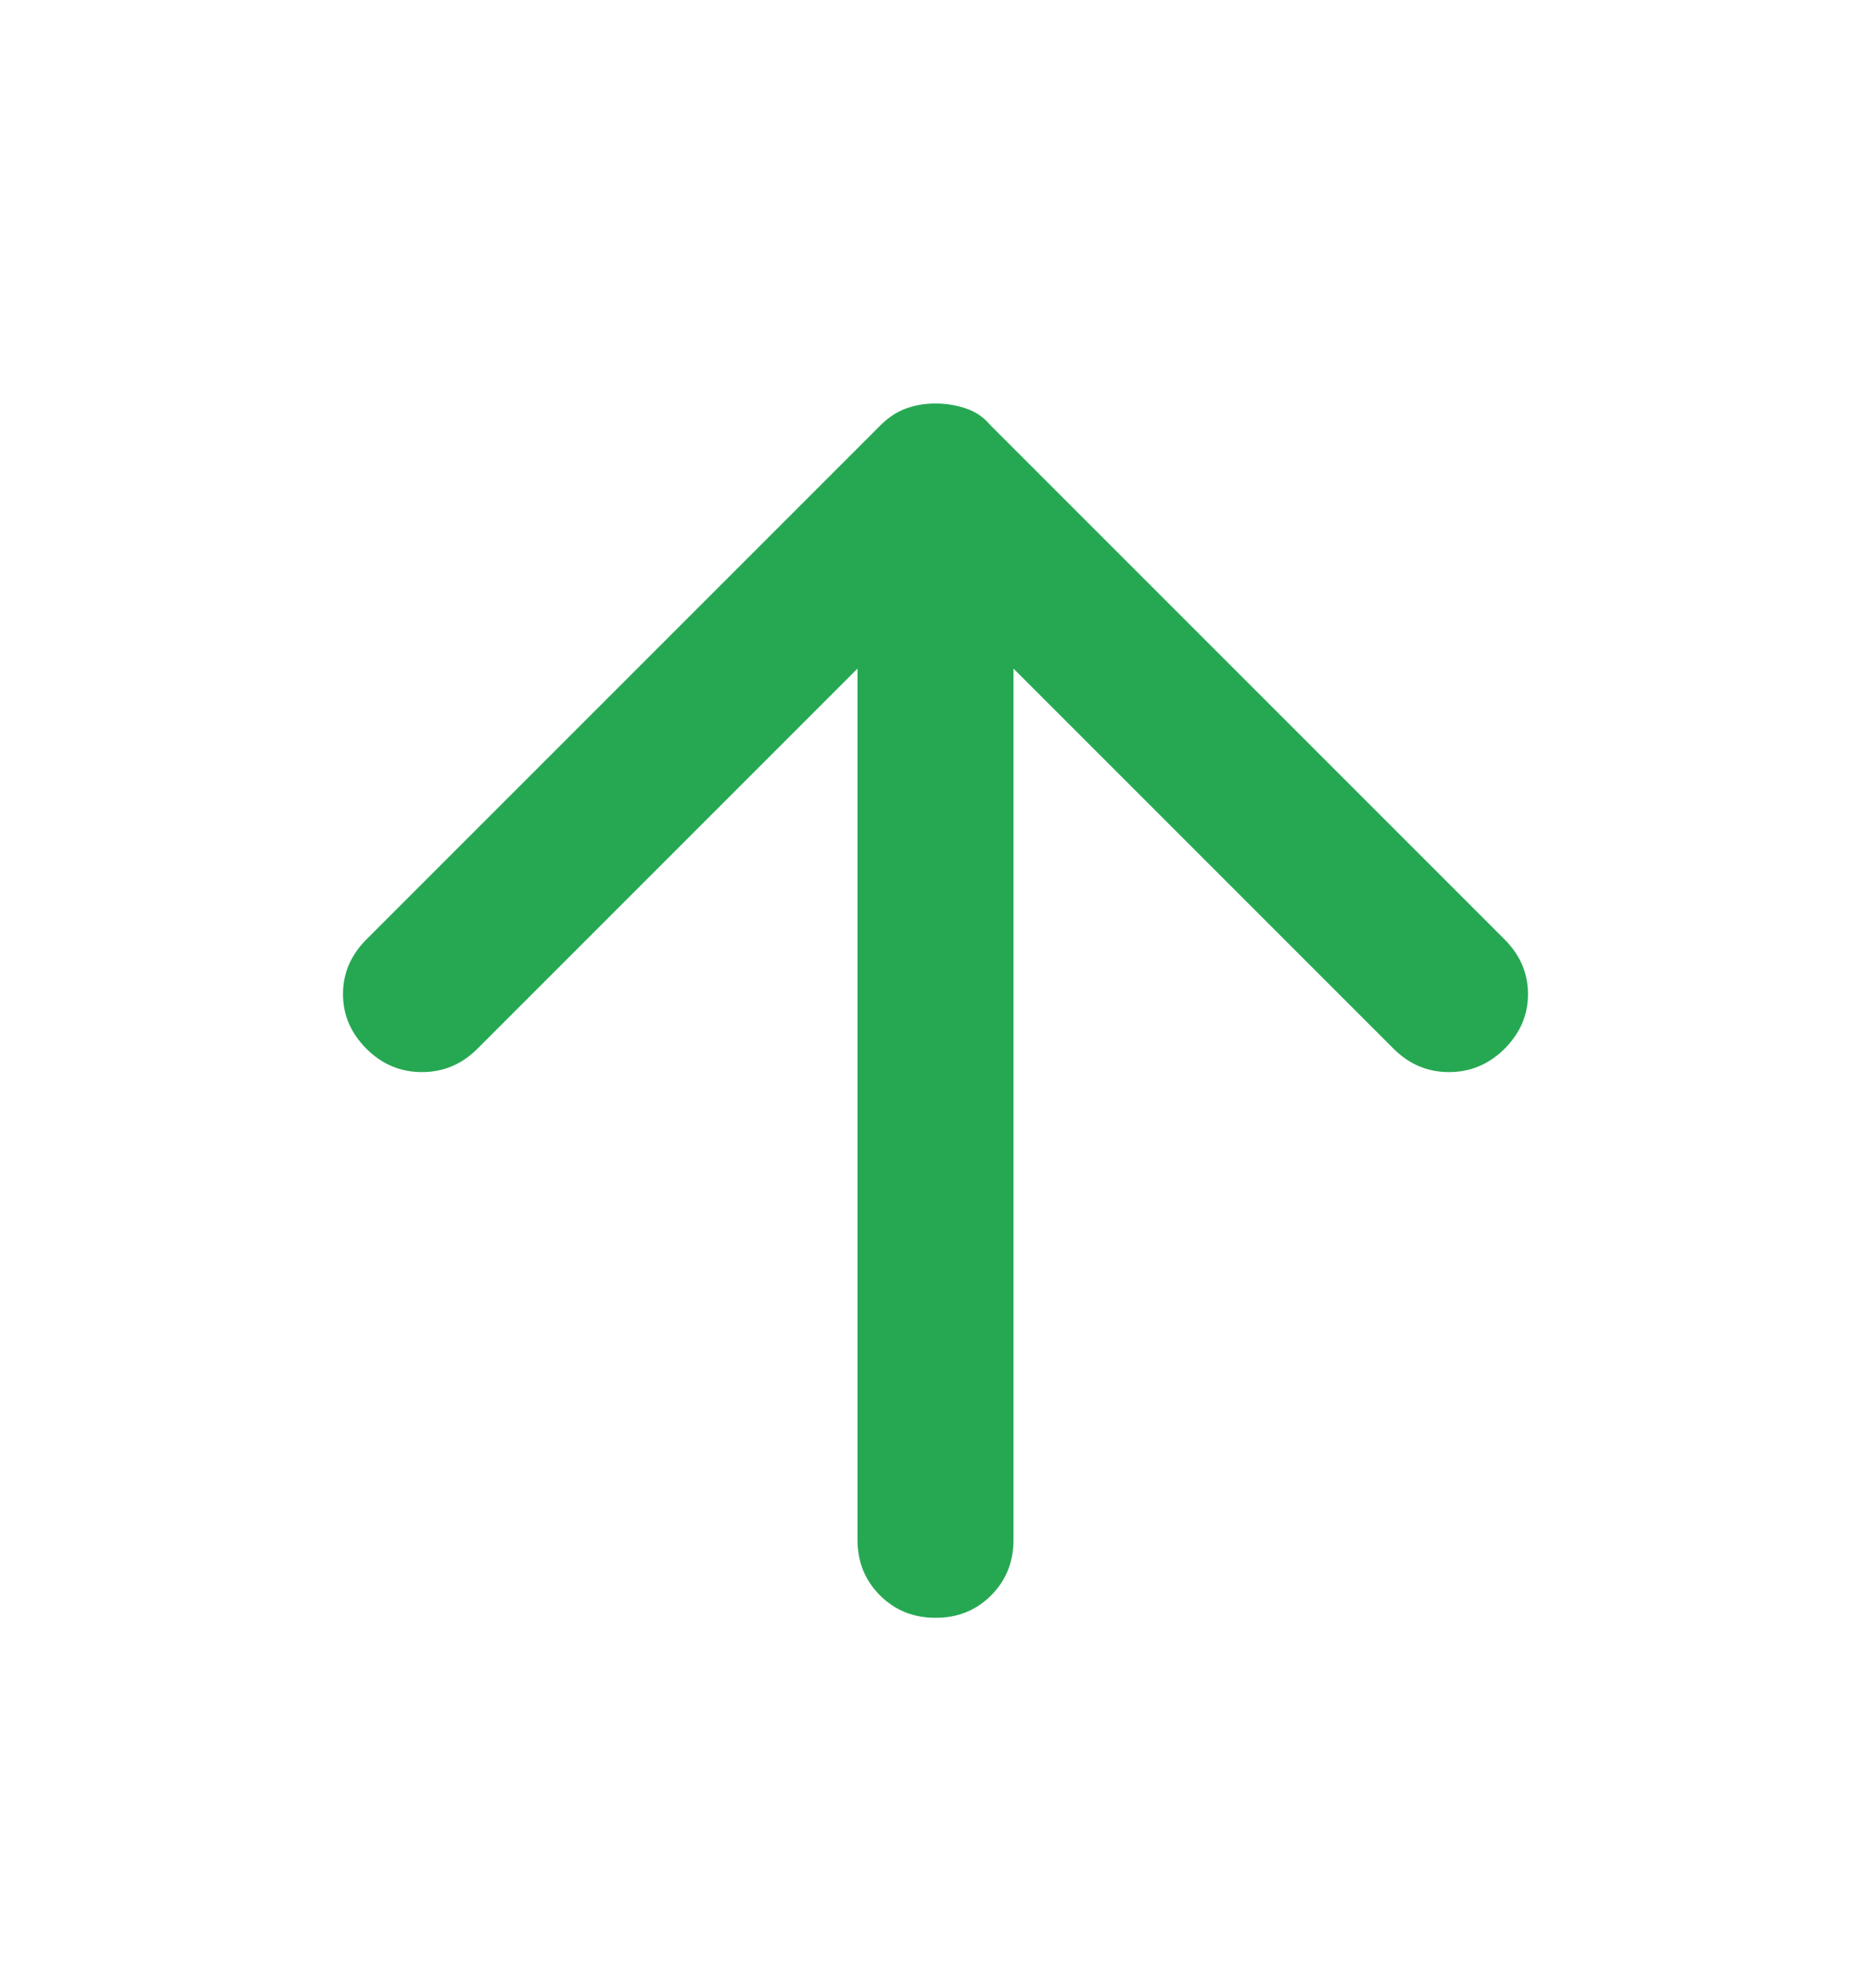 <svg width="16" height="17" viewBox="0 0 16 17" fill="none" xmlns="http://www.w3.org/2000/svg">
<path d="M8 13.833C7.811 13.833 7.653 13.769 7.525 13.641C7.397 13.513 7.333 13.355 7.333 13.167V5.717L4.083 8.967C3.95 9.1 3.792 9.167 3.608 9.167C3.424 9.167 3.266 9.1 3.133 8.967C3 8.833 2.933 8.678 2.933 8.5C2.933 8.322 3 8.167 3.133 8.033L7.533 3.633C7.6 3.567 7.672 3.52 7.75 3.492C7.828 3.464 7.911 3.45 8 3.45C8.089 3.45 8.175 3.464 8.259 3.492C8.342 3.52 8.412 3.567 8.467 3.633L12.867 8.033C13 8.167 13.067 8.322 13.067 8.5C13.067 8.678 13 8.833 12.867 8.967C12.733 9.1 12.575 9.167 12.391 9.167C12.208 9.167 12.05 9.1 11.917 8.967L8.667 5.717V13.167C8.667 13.355 8.603 13.514 8.475 13.642C8.347 13.77 8.188 13.834 8 13.833Z" fill="#26A852"/>
</svg>
